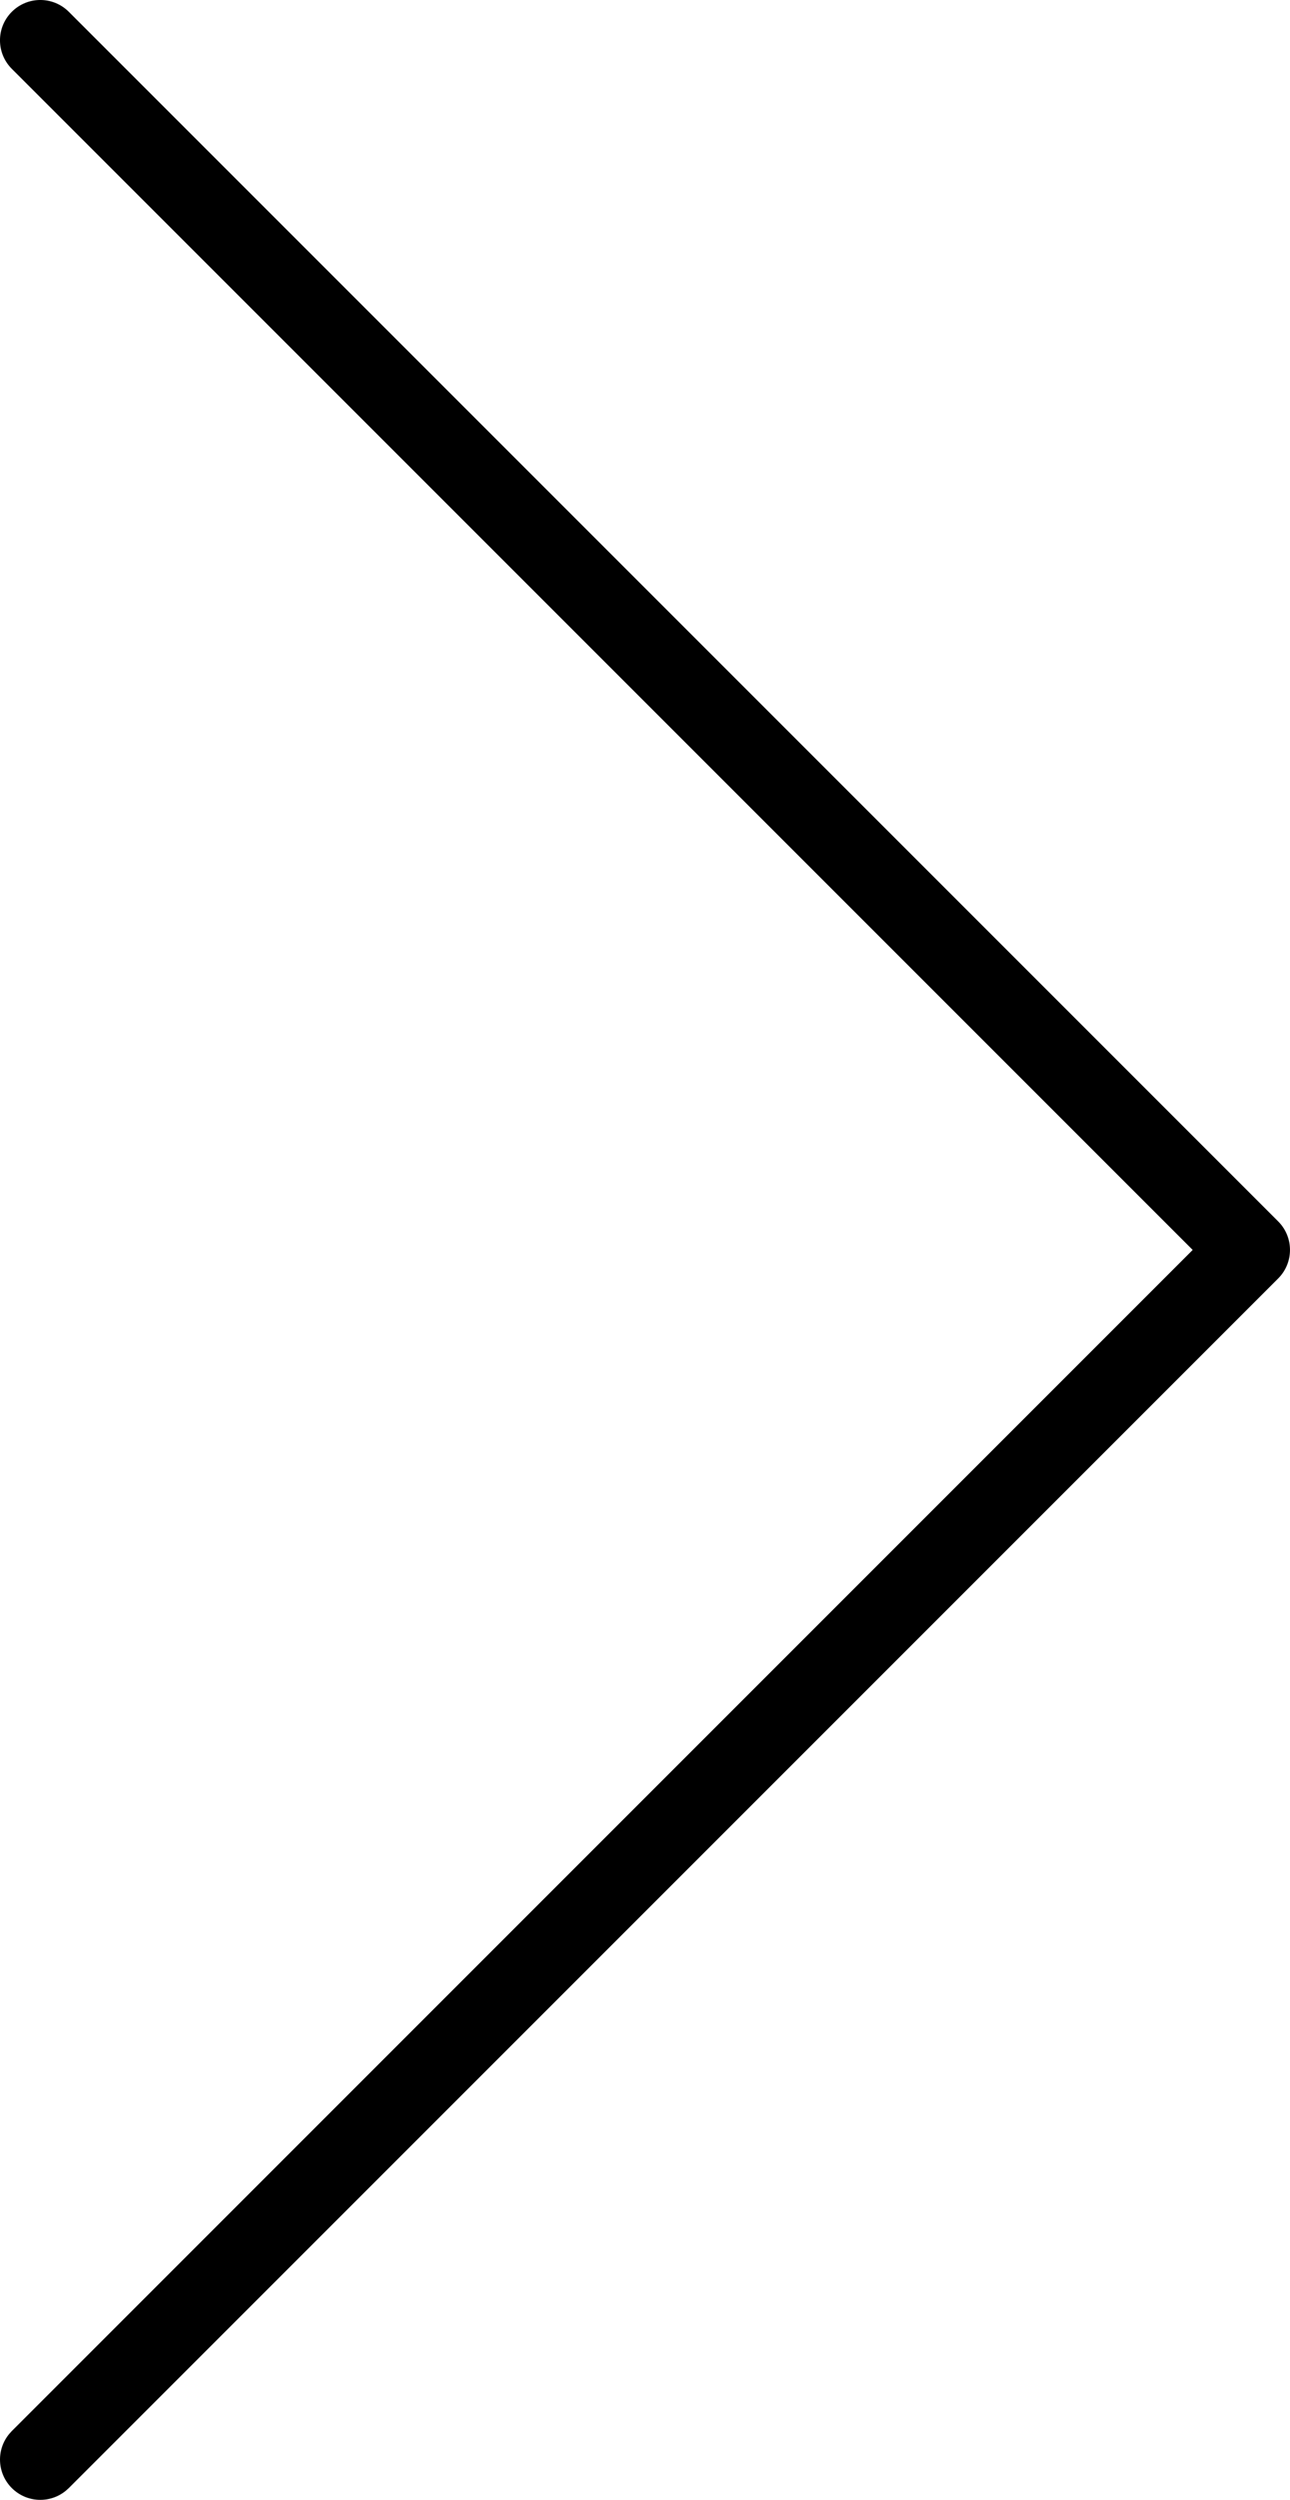 <?xml version="1.0" encoding="UTF-8"?> <svg xmlns="http://www.w3.org/2000/svg" width="32" height="62" viewBox="0 0 32 62" fill="none"><path d="M1.707 0.293C1.316 -0.098 0.683 -0.098 0.293 0.293C-0.098 0.683 -0.098 1.316 0.293 1.707L29.586 31L0.293 60.293L0.225 60.369C-0.096 60.762 -0.073 61.341 0.293 61.707C0.659 62.073 1.238 62.096 1.631 61.775L1.707 61.707L31.707 31.707C32.097 31.317 32.097 30.683 31.707 30.293L1.707 0.293Z" fill="black"></path></svg> 